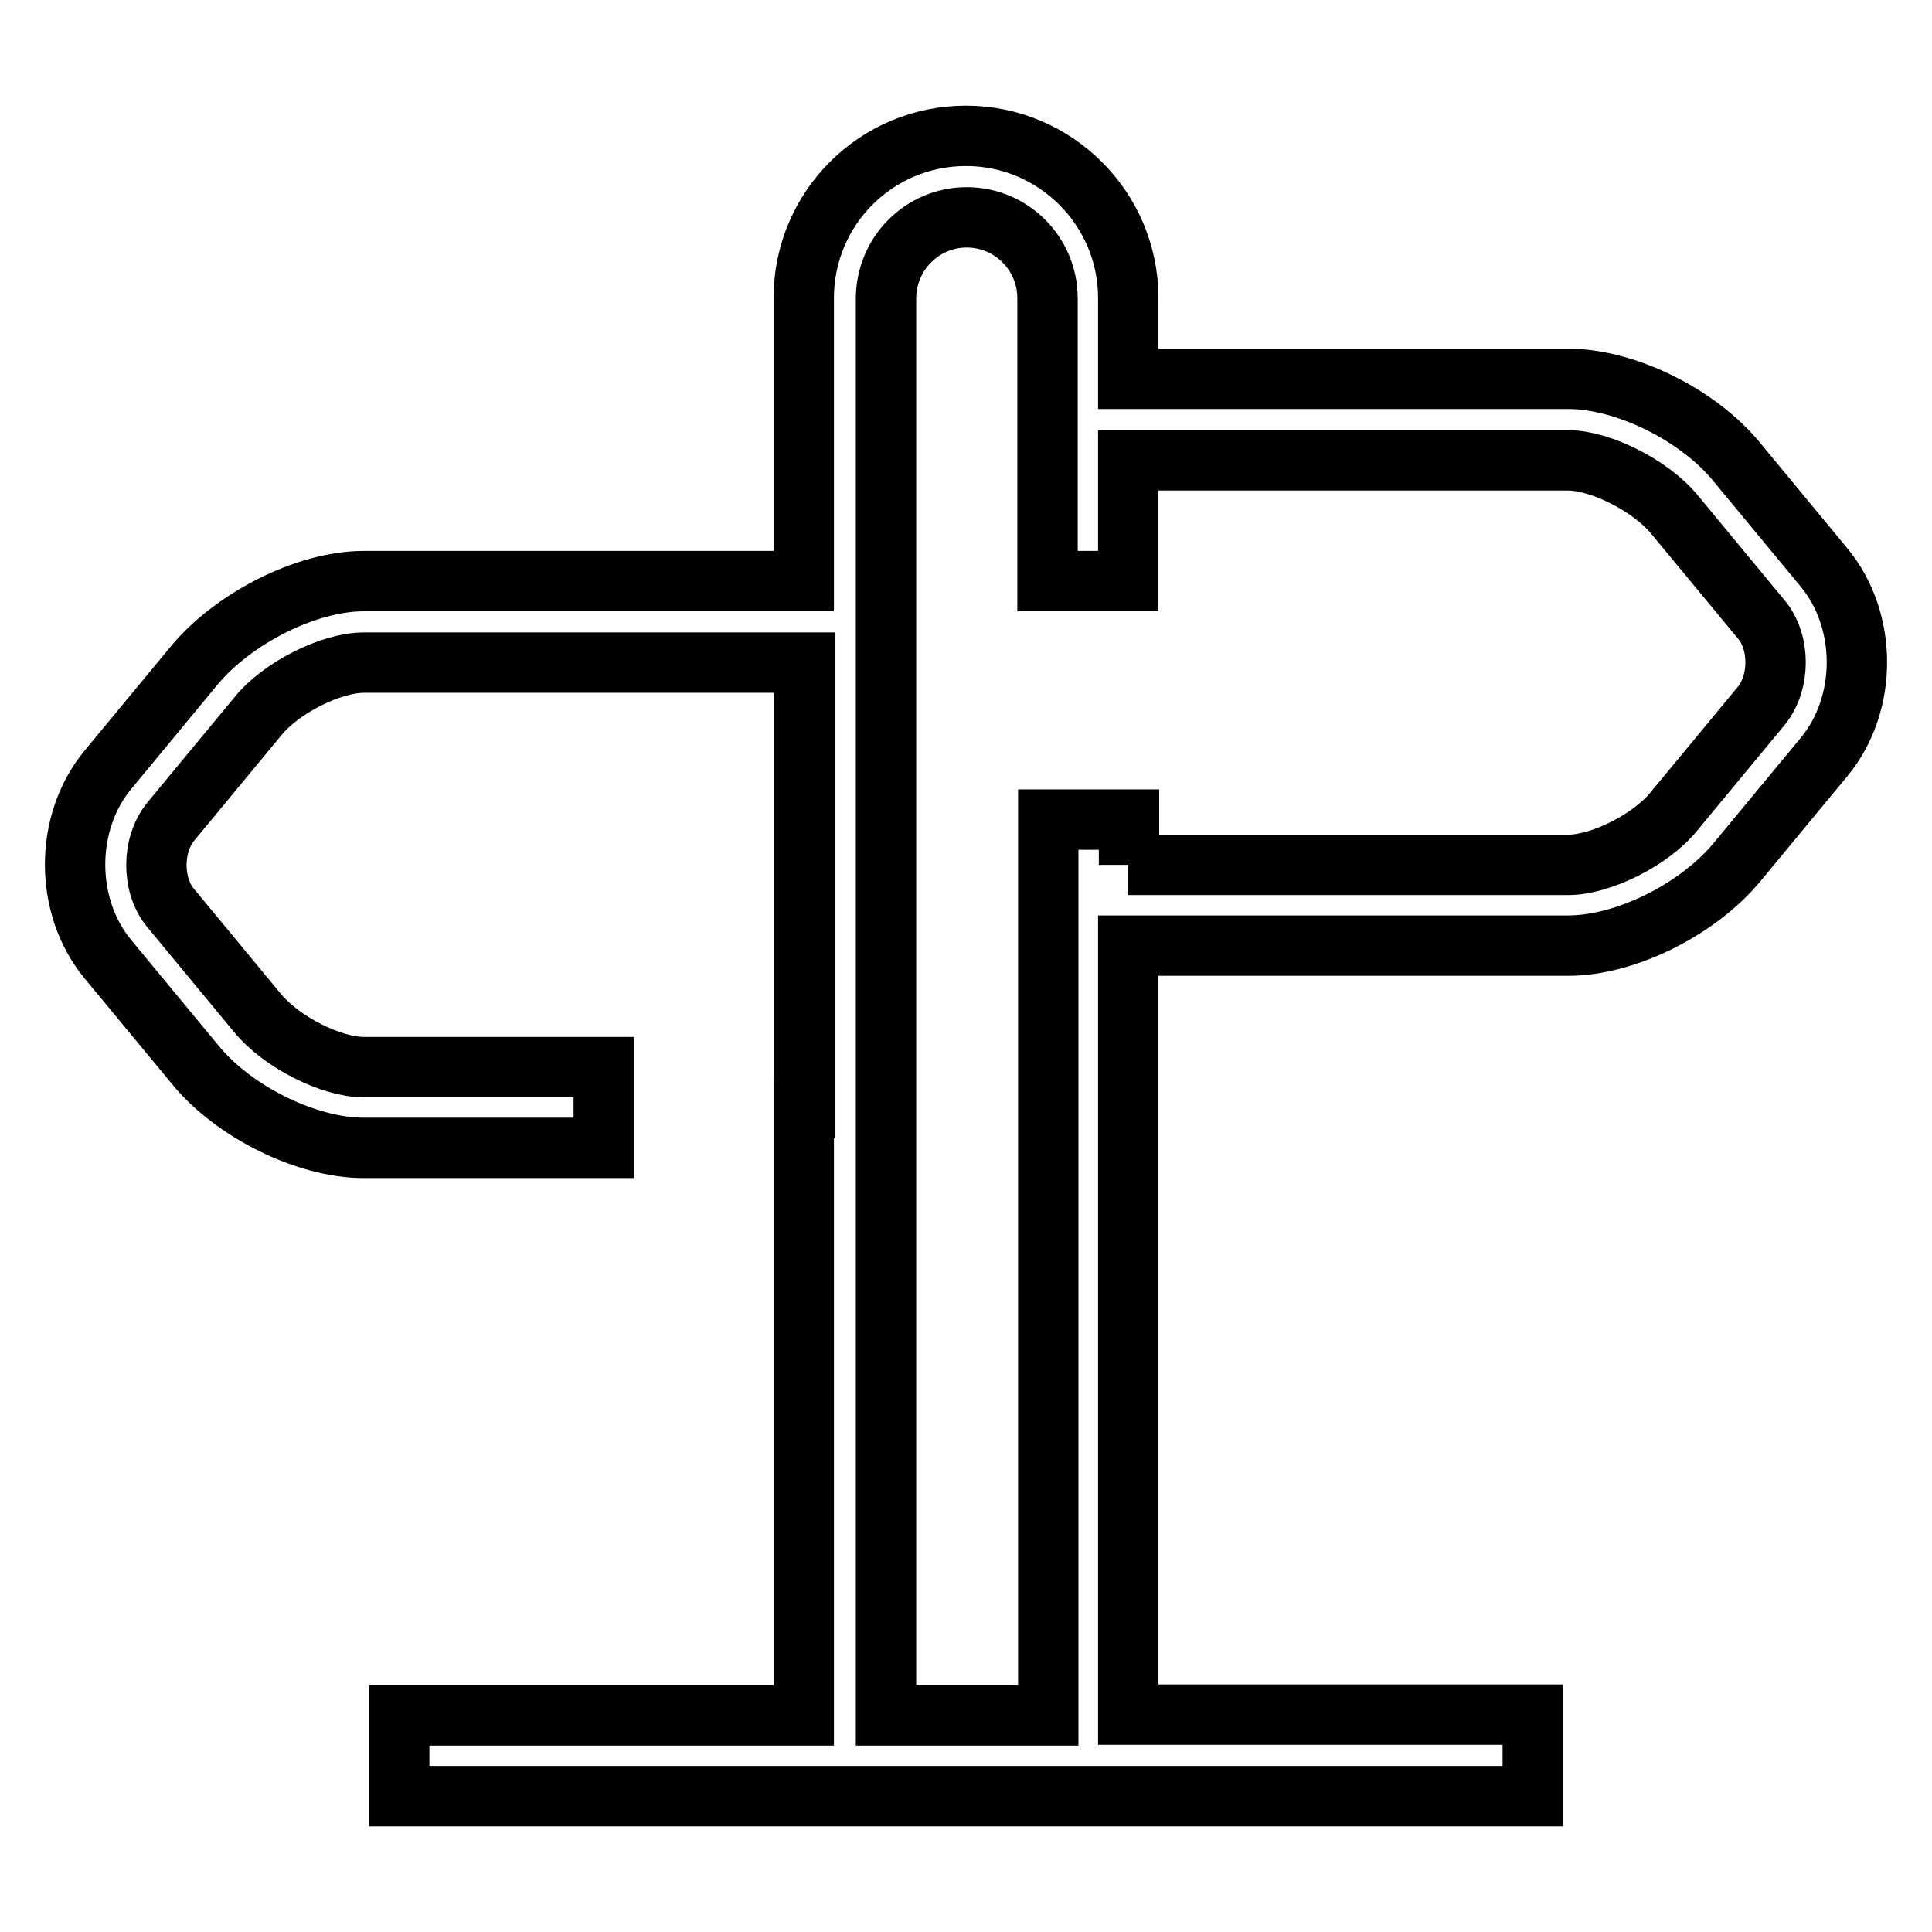 <?xml version="1.0" encoding="utf-8"?>
<!-- Svg Vector Icons : http://www.onlinewebfonts.com/icon -->
<!DOCTYPE svg PUBLIC "-//W3C//DTD SVG 1.1//EN" "http://www.w3.org/Graphics/SVG/1.1/DTD/svg11.dtd">
<svg version="1.1" xmlns="http://www.w3.org/2000/svg" xmlns:xlink="http://www.w3.org/1999/xlink" x="0px" y="0px" viewBox="0 0 256 256" enable-background="new 0 0 256 256" xml:space="preserve">
<g> <path stroke-width="8" fill-opacity="0" stroke="#000000"  d="M106.6,146.8L106.6,146.8l0-59H48.2c-4.3,0-11,3.3-14.1,7.2l-11.5,13.9c-2.5,3.1-2.5,8.4,0,11.4l11.5,13.9 c3.2,3.9,9.8,7.2,14.1,7.2h31.8v10.7H48.2c-7.6,0-17.3-4.8-22.4-11.1l-11.5-13.9c-5.8-7-5.8-18.1,0-25.1l11.5-13.9 C31,81.9,40.6,77,48.2,77h58.3V39.5c0-11.9,9.6-21.5,21.5-21.5c11.8,0,21.5,9.6,21.5,21.5v10.7h58.3c7.6,0,17.3,4.8,22.4,11.1 l11.5,13.9c5.8,7,5.8,18.1,0,25.1l-11.5,13.9c-5.2,6.3-14.8,11.1-22.4,11.1h-58.3v101.9h53.6V238H52.9v-10.7h53.6V146.8z  M149.5,114.6h58.3c4.3,0,11-3.3,14.1-7.2l11.5-13.9c2.5-3.1,2.5-8.4,0-11.4l-11.5-13.9c-3.2-3.9-9.9-7.2-14.1-7.2h-58.3V77h-10.7 V39.5c0-5.9-4.8-10.7-10.7-10.7c-5.9,0-10.7,4.8-10.7,10.8v187.7h21.5V108.6h10.7V114.6z"/></g>
</svg>